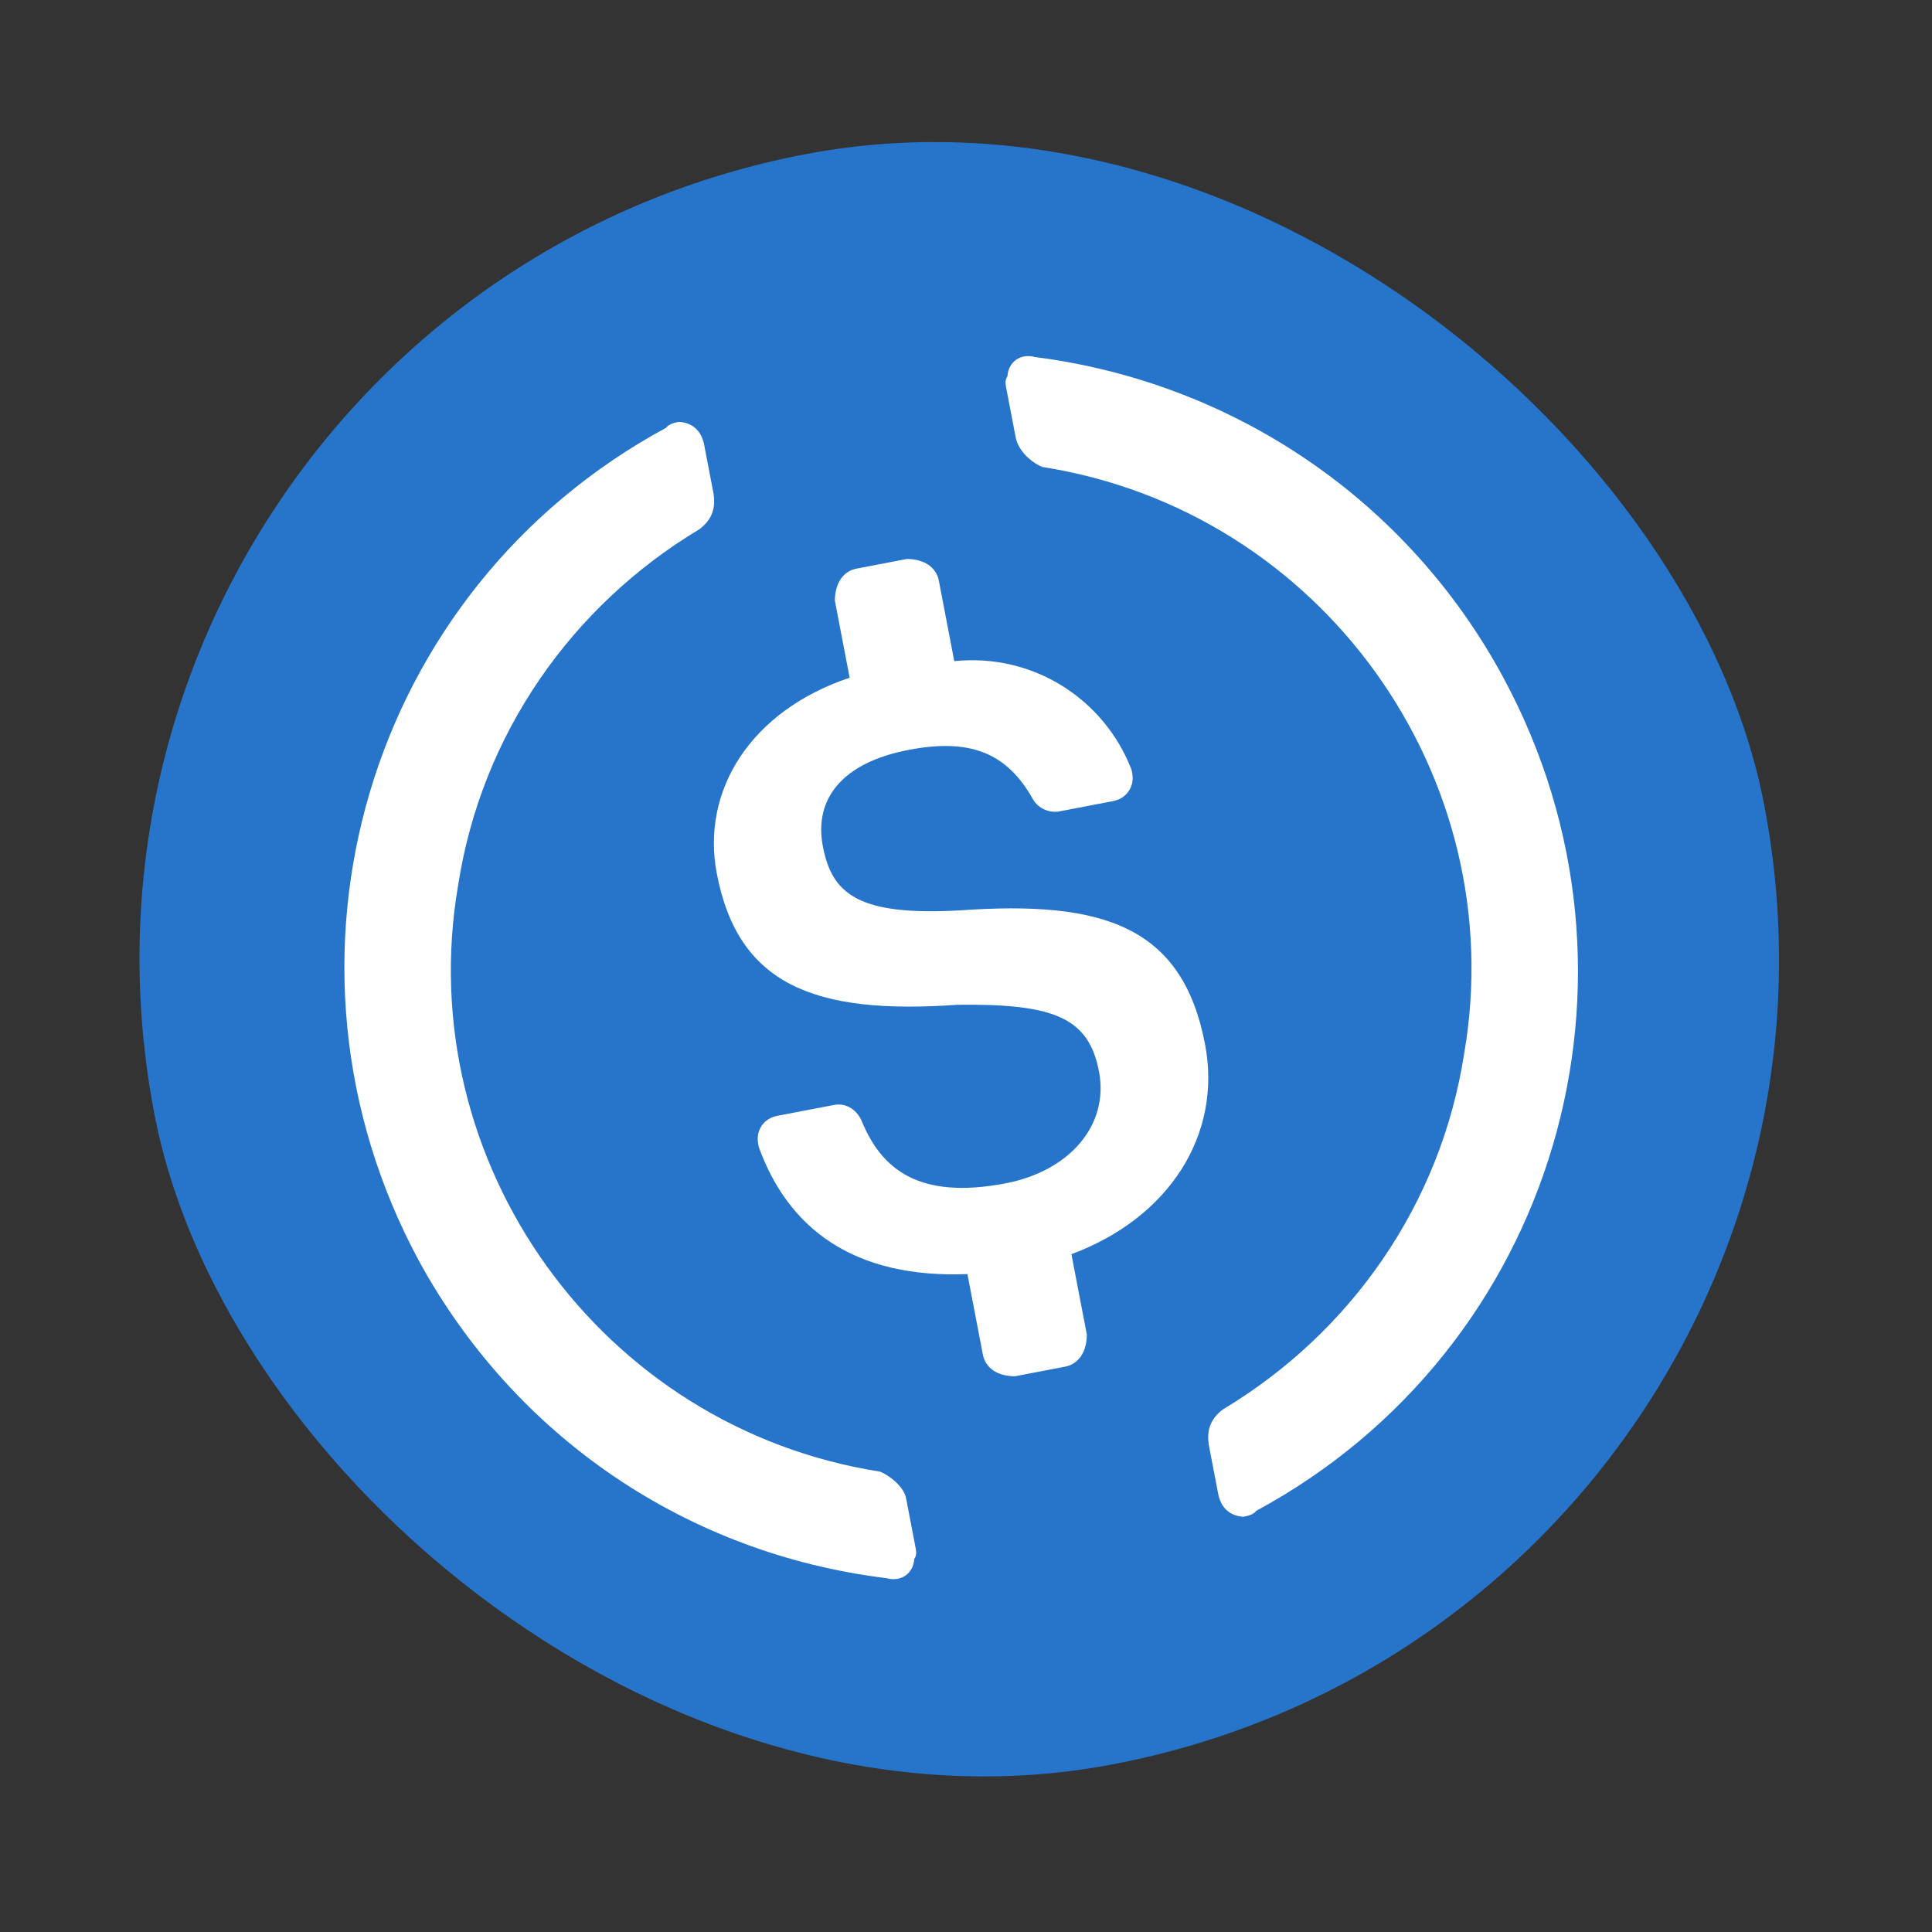 <svg xmlns="http://www.w3.org/2000/svg" width="140" height="140" viewBox="0 0 140 140" fill="none"><rect x="0" y="0" width="140" height="140" fill="#333333" stroke="none"/><rect y="22.361" width="118.784" height="118.784" rx="59.392" transform="rotate(-10.851 0 22.361)" fill="#2775CA"></rect><path d="M33.202 64.123C29.741 84.189 43.515 103.47 63.777 106.641C64.599 106.988 65.515 107.82 65.654 108.549L66.307 111.952C66.4 112.438 66.447 112.681 66.25 112.97C66.194 113.989 65.314 114.662 64.249 114.362C49.8 112.596 37.346 104.148 30.362 91.376C18.646 69.685 26.579 42.715 48.27 30.998C48.467 30.709 48.953 30.616 49.196 30.569C50.215 30.626 50.84 31.262 51.027 32.234L51.679 35.636C51.912 36.852 51.566 37.674 50.687 38.346C41.421 43.902 34.891 53.217 33.202 64.123Z" fill="white"></path><path d="M73.004 27.266C73.06 26.247 73.94 25.574 75.005 25.874C89.211 27.687 101.908 36.088 108.938 49.103C120.655 70.794 112.722 97.764 91.03 109.481C90.834 109.77 90.348 109.863 90.105 109.91C89.086 109.854 88.46 109.218 88.274 108.245L87.621 104.843C87.388 103.627 87.735 102.805 88.614 102.133C97.88 96.577 104.409 87.263 106.098 76.356C109.56 56.291 95.785 37.009 75.524 33.838C74.701 33.491 73.786 32.659 73.599 31.687L72.947 28.285C72.854 27.798 72.808 27.555 73.004 27.266Z" fill="white"></path><path d="M69.588 65.968C80.028 65.227 85.691 67.165 87.322 75.671C88.579 82.233 84.697 88.269 77.639 90.882L78.757 96.715C78.746 97.977 78.157 98.846 77.185 99.032L73.539 99.731C72.277 99.721 71.408 99.131 71.222 98.159L70.104 92.326C61.851 92.648 57.123 89.019 54.987 83.129L54.94 82.886C54.754 81.914 55.343 81.045 56.315 80.859L60.447 80.067C61.176 79.927 61.999 80.273 62.428 81.199C63.856 84.705 66.555 86.959 72.875 85.748C77.492 84.863 80.383 81.537 79.638 77.648C78.892 73.76 76.425 72.721 69.387 72.81C58.946 73.551 53.48 71.323 51.943 63.303C50.778 57.227 54.464 51.481 61.569 49.111L60.497 43.522C60.508 42.259 61.097 41.39 62.069 41.204L65.715 40.505C66.977 40.516 67.845 41.105 68.032 42.077L69.15 47.91C74.833 47.325 79.999 50.618 81.997 55.779L82.043 56.022C82.23 56.993 81.64 57.862 80.668 58.049L76.78 58.794C76.05 58.934 75.228 58.588 74.845 57.905C72.931 54.492 70.221 53.5 65.847 54.339C60.986 55.27 58.974 57.923 59.627 61.326C60.279 64.729 62.11 66.394 69.588 65.968Z" fill="white"></path></svg>